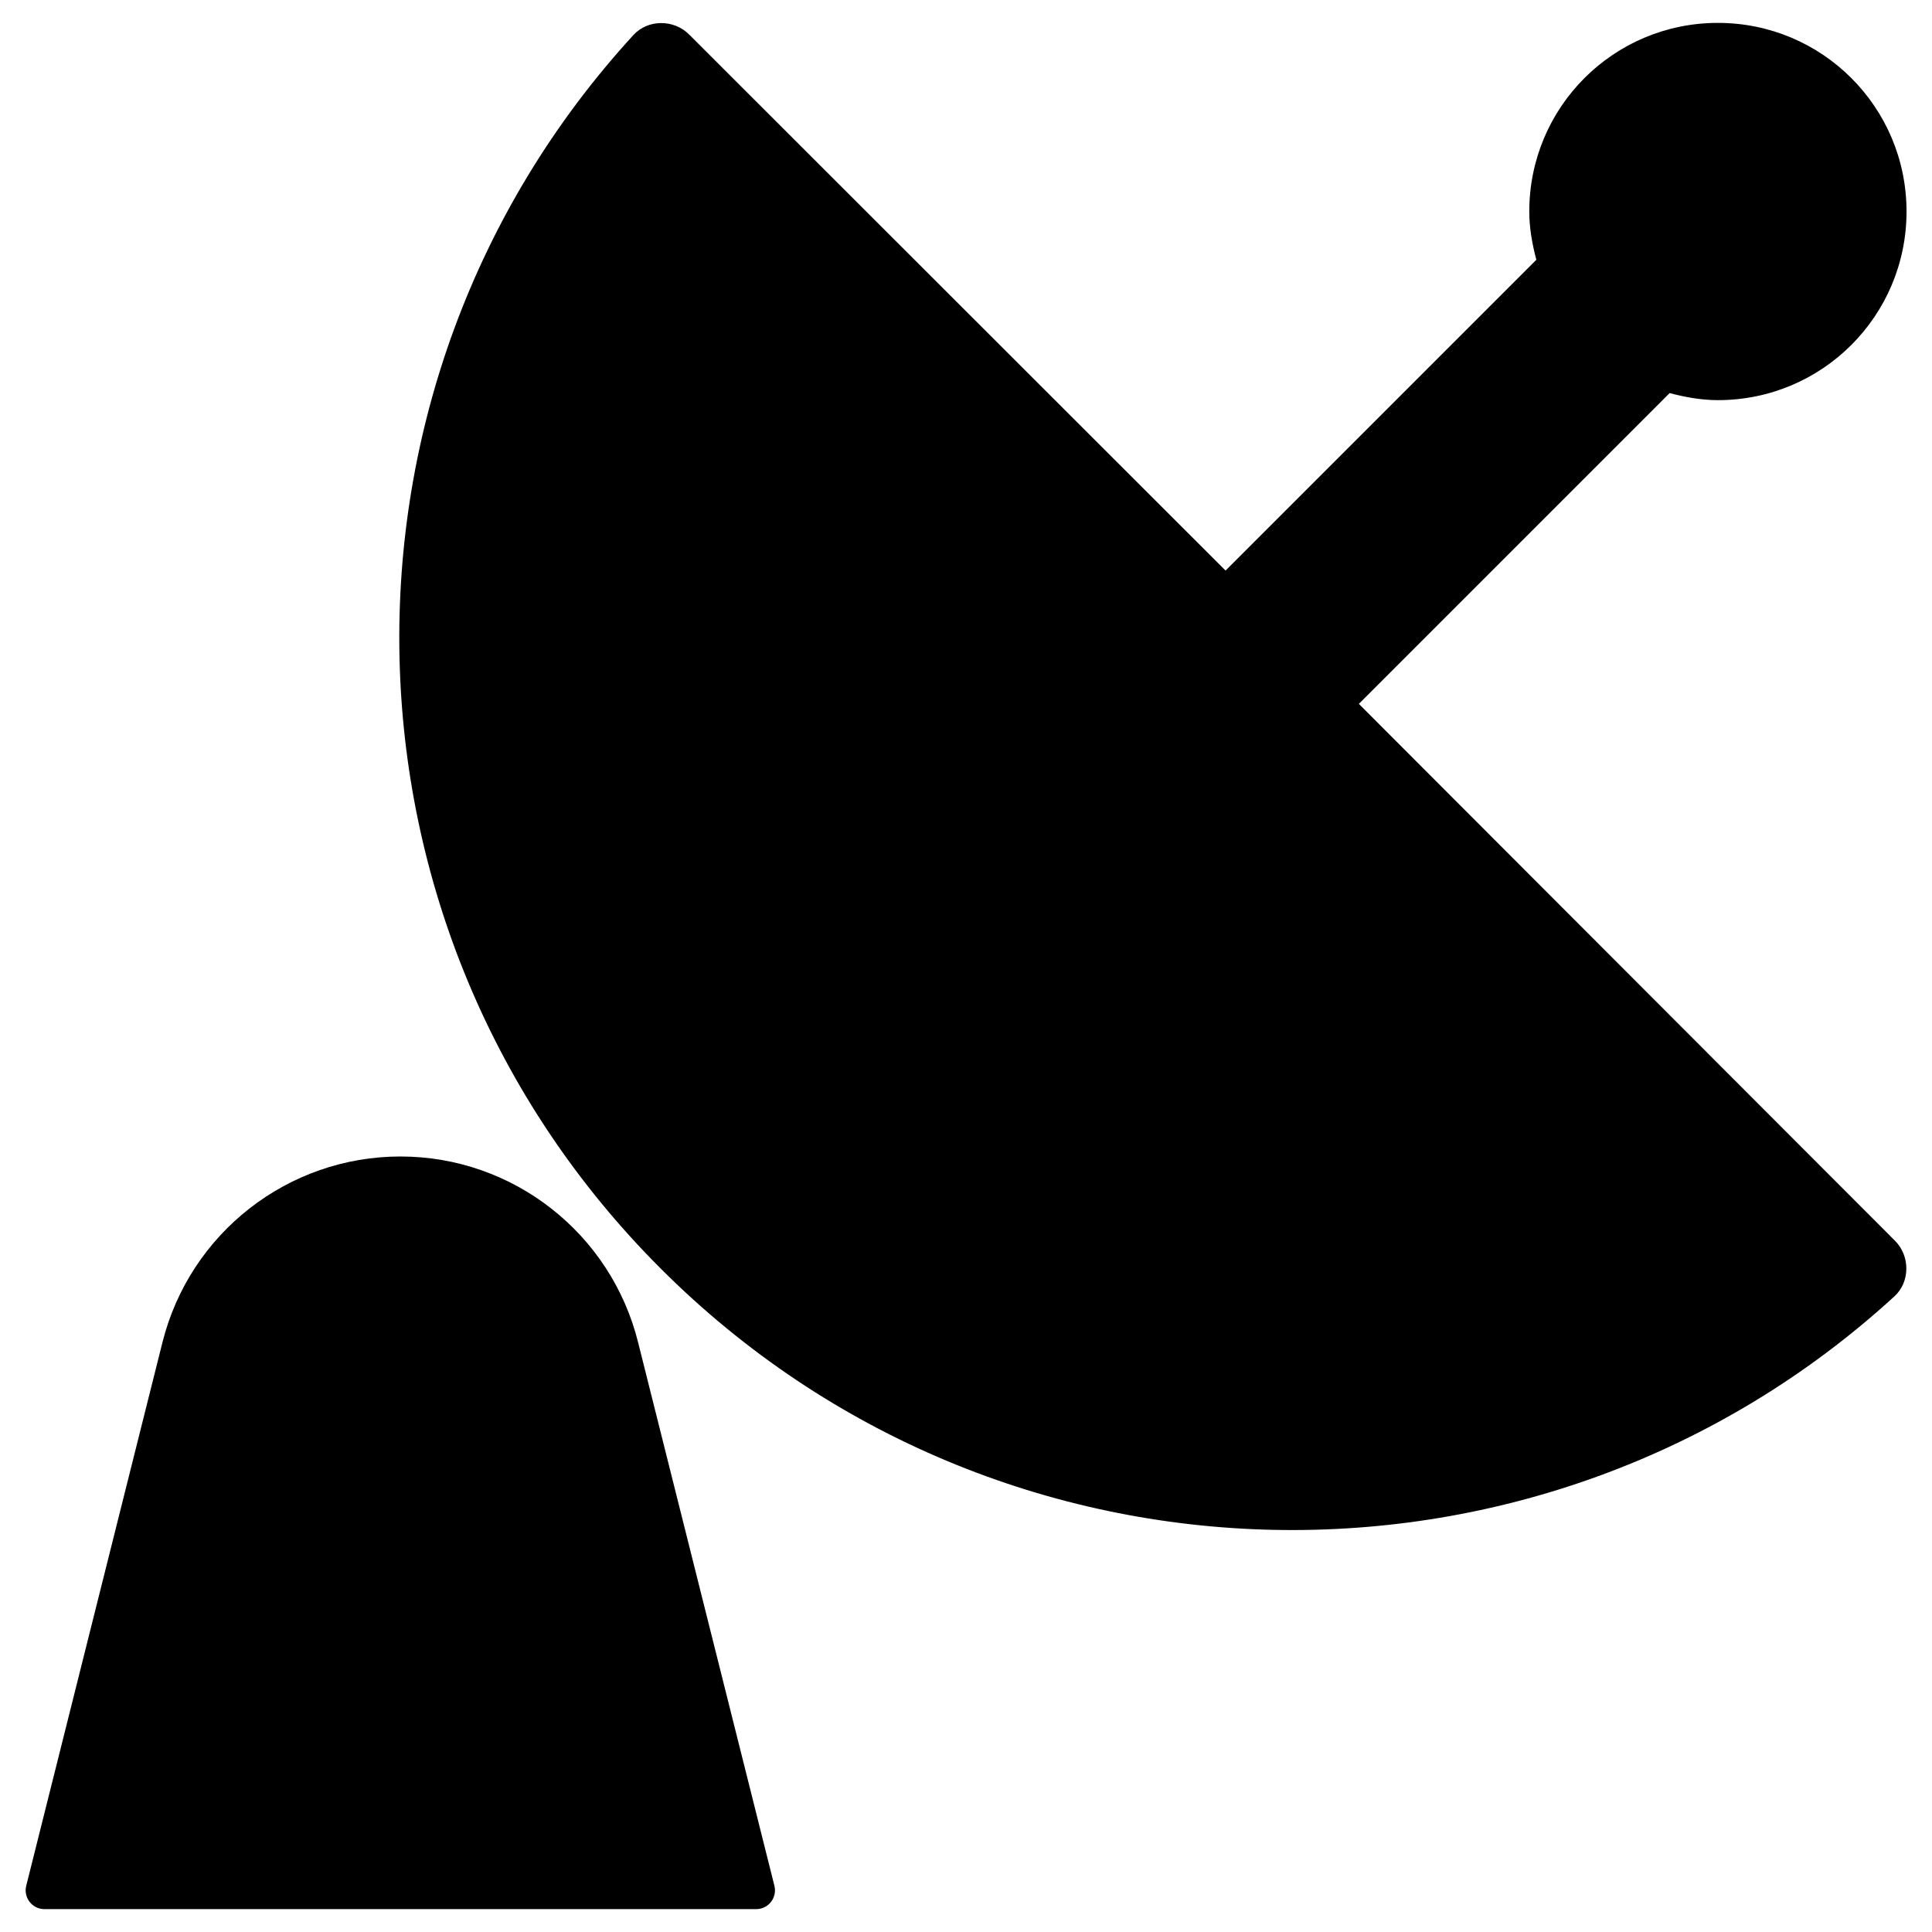 <?xml version="1.0" encoding="UTF-8"?>
<!-- Uploaded to: ICON Repo, www.iconrepo.com, Generator: ICON Repo Mixer Tools -->
<svg fill="#000000" width="800px" height="800px" version="1.1" viewBox="144 144 512 512" xmlns="http://www.w3.org/2000/svg">
 <g>
  <path d="m504.11 330.53 82.359-82.359c4.133 1.082 8.363 1.871 12.793 1.871 27.652 0 49.988-22.336 49.988-49.988 0-27.652-22.336-49.988-49.988-49.988-27.652 0-49.988 22.336-49.988 49.988 0 4.43 0.789 8.66 1.871 12.793l-82.359 82.359-142.19-142.09c-4.035-4.035-10.922-4.035-14.762 0.195-85.02 92.793-82.656 237.05 7.281 326.89 89.84 89.84 234.09 92.301 326.89 7.379 4.231-3.836 4.231-10.727 0.195-14.762z"/>
  <path d="m250.14 450.48c-29.816 0-55.793 20.27-63.074 49.199l-36.113 144.06c-0.789 3.148 1.574 6.199 4.82 6.199h188.63c3.246 0 5.609-3.051 4.82-6.199l-36.113-143.96c-7.18-28.926-33.16-49.297-62.973-49.297z"/>
 </g>
</svg>